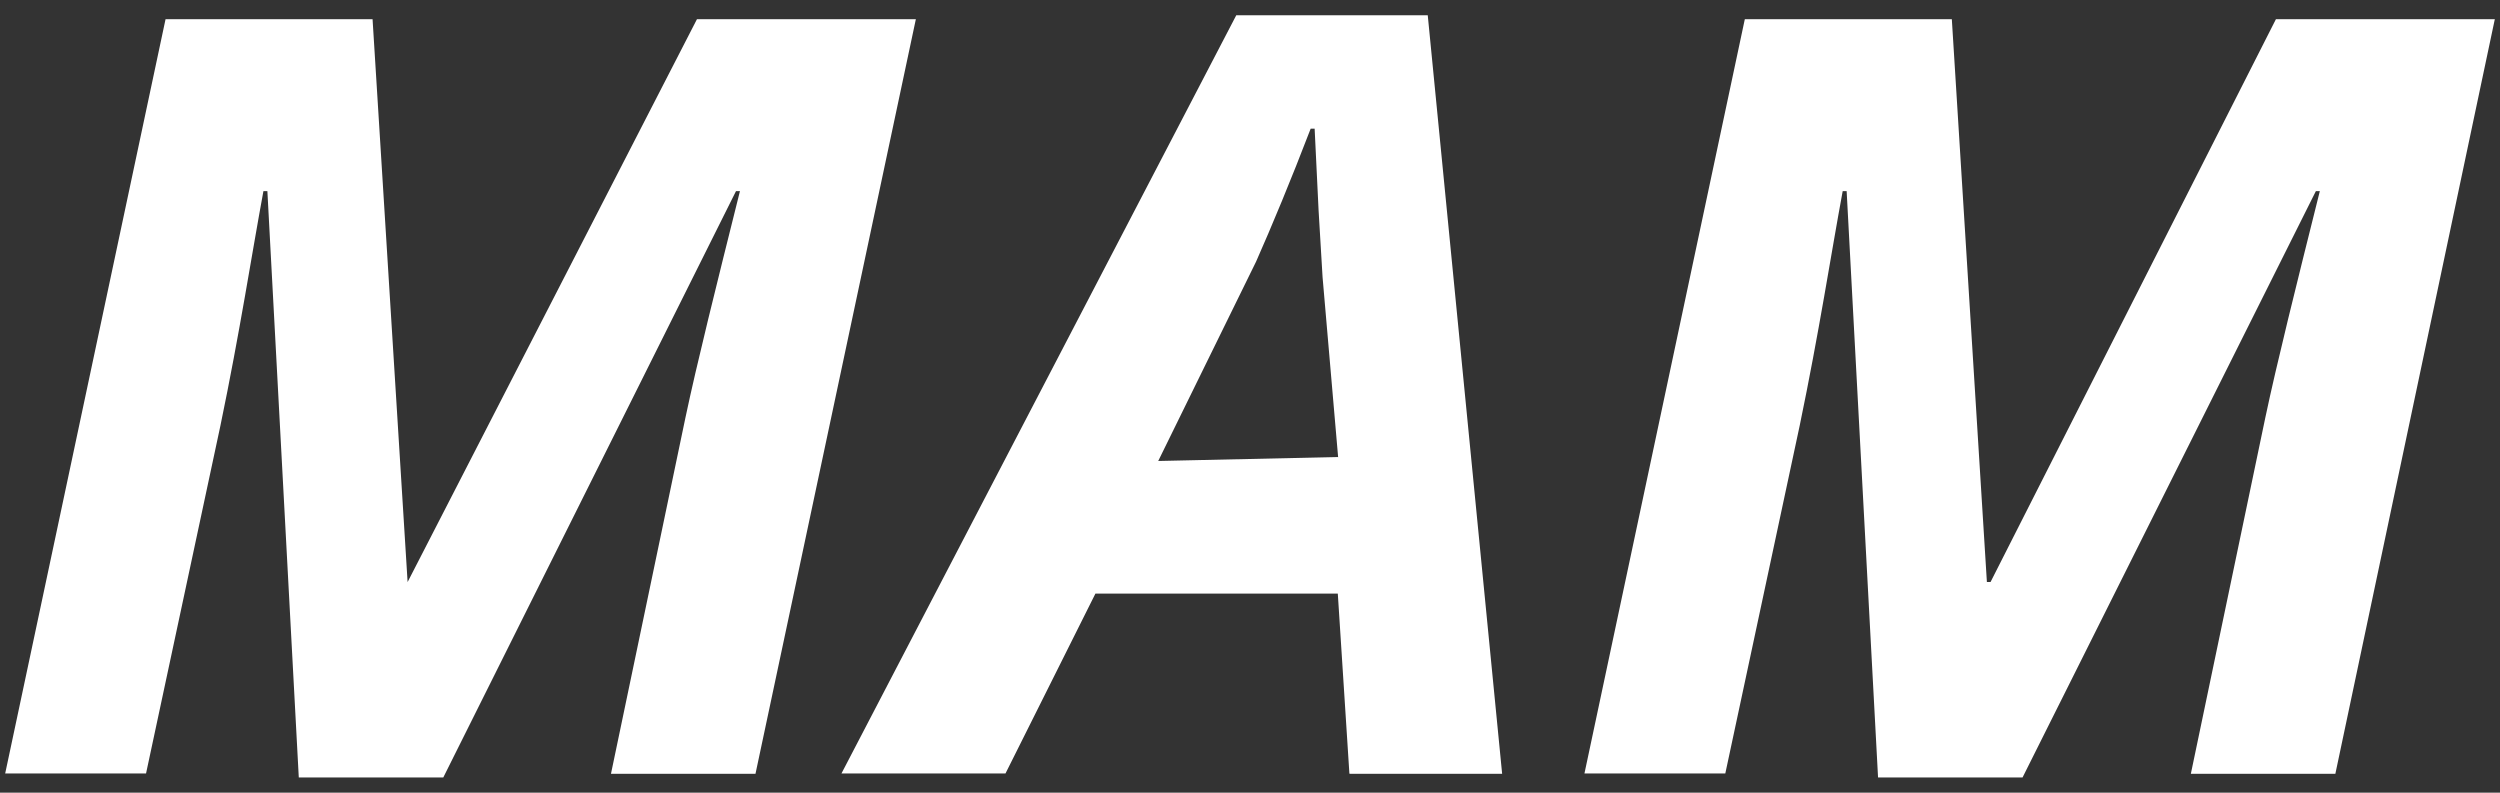<?xml version="1.0" encoding="UTF-8"?>
<svg id="Calque_1" data-name="Calque 1" xmlns="http://www.w3.org/2000/svg" viewBox="0 0 82 26">
  <rect x="0" y="0" width="82" height="26" fill="#333333" stroke="none"/>
  <defs>
    <style>
      .cls-1 {
        fill: #fff;
        stroke-width: 0px;
      }
    </style>
  </defs>
  <path class="cls-1" d="m65.17,19.09l-1.15-18.46h-6.79l-5.26,24.74h4.62l2.44-11.41c.64-3.08,1.03-5.64,1.41-7.69h.13l1.03,19.23h4.74l9.62-19.23h.13c-.77,3.08-1.41,5.64-1.79,7.44l-2.44,11.67h4.74L81.83.63h-7.18l-9.36,18.46h-.13Zm-27.18-3.97l3.21-6.54c.51-1.15,1.15-2.69,1.79-4.36h.13l.13,2.69.13,2.18.51,5.9-5.9.13h0Zm6.28,10.26h5L46.83.5h-6.28l-12.95,24.87h5.38l2.95-5.9h7.95l.38,5.9Zm-30.9-6.28L12.22.63h-6.79L.17,25.37h4.62l2.44-11.41c.64-3.08,1.03-5.64,1.41-7.69h.13l1.03,19.23h4.74L24.14,6.27h.13c-.77,3.08-1.41,5.64-1.79,7.44l-2.44,11.67h4.74L30.04.63h-7.18l-9.49,18.46h0Z"/>
</svg>